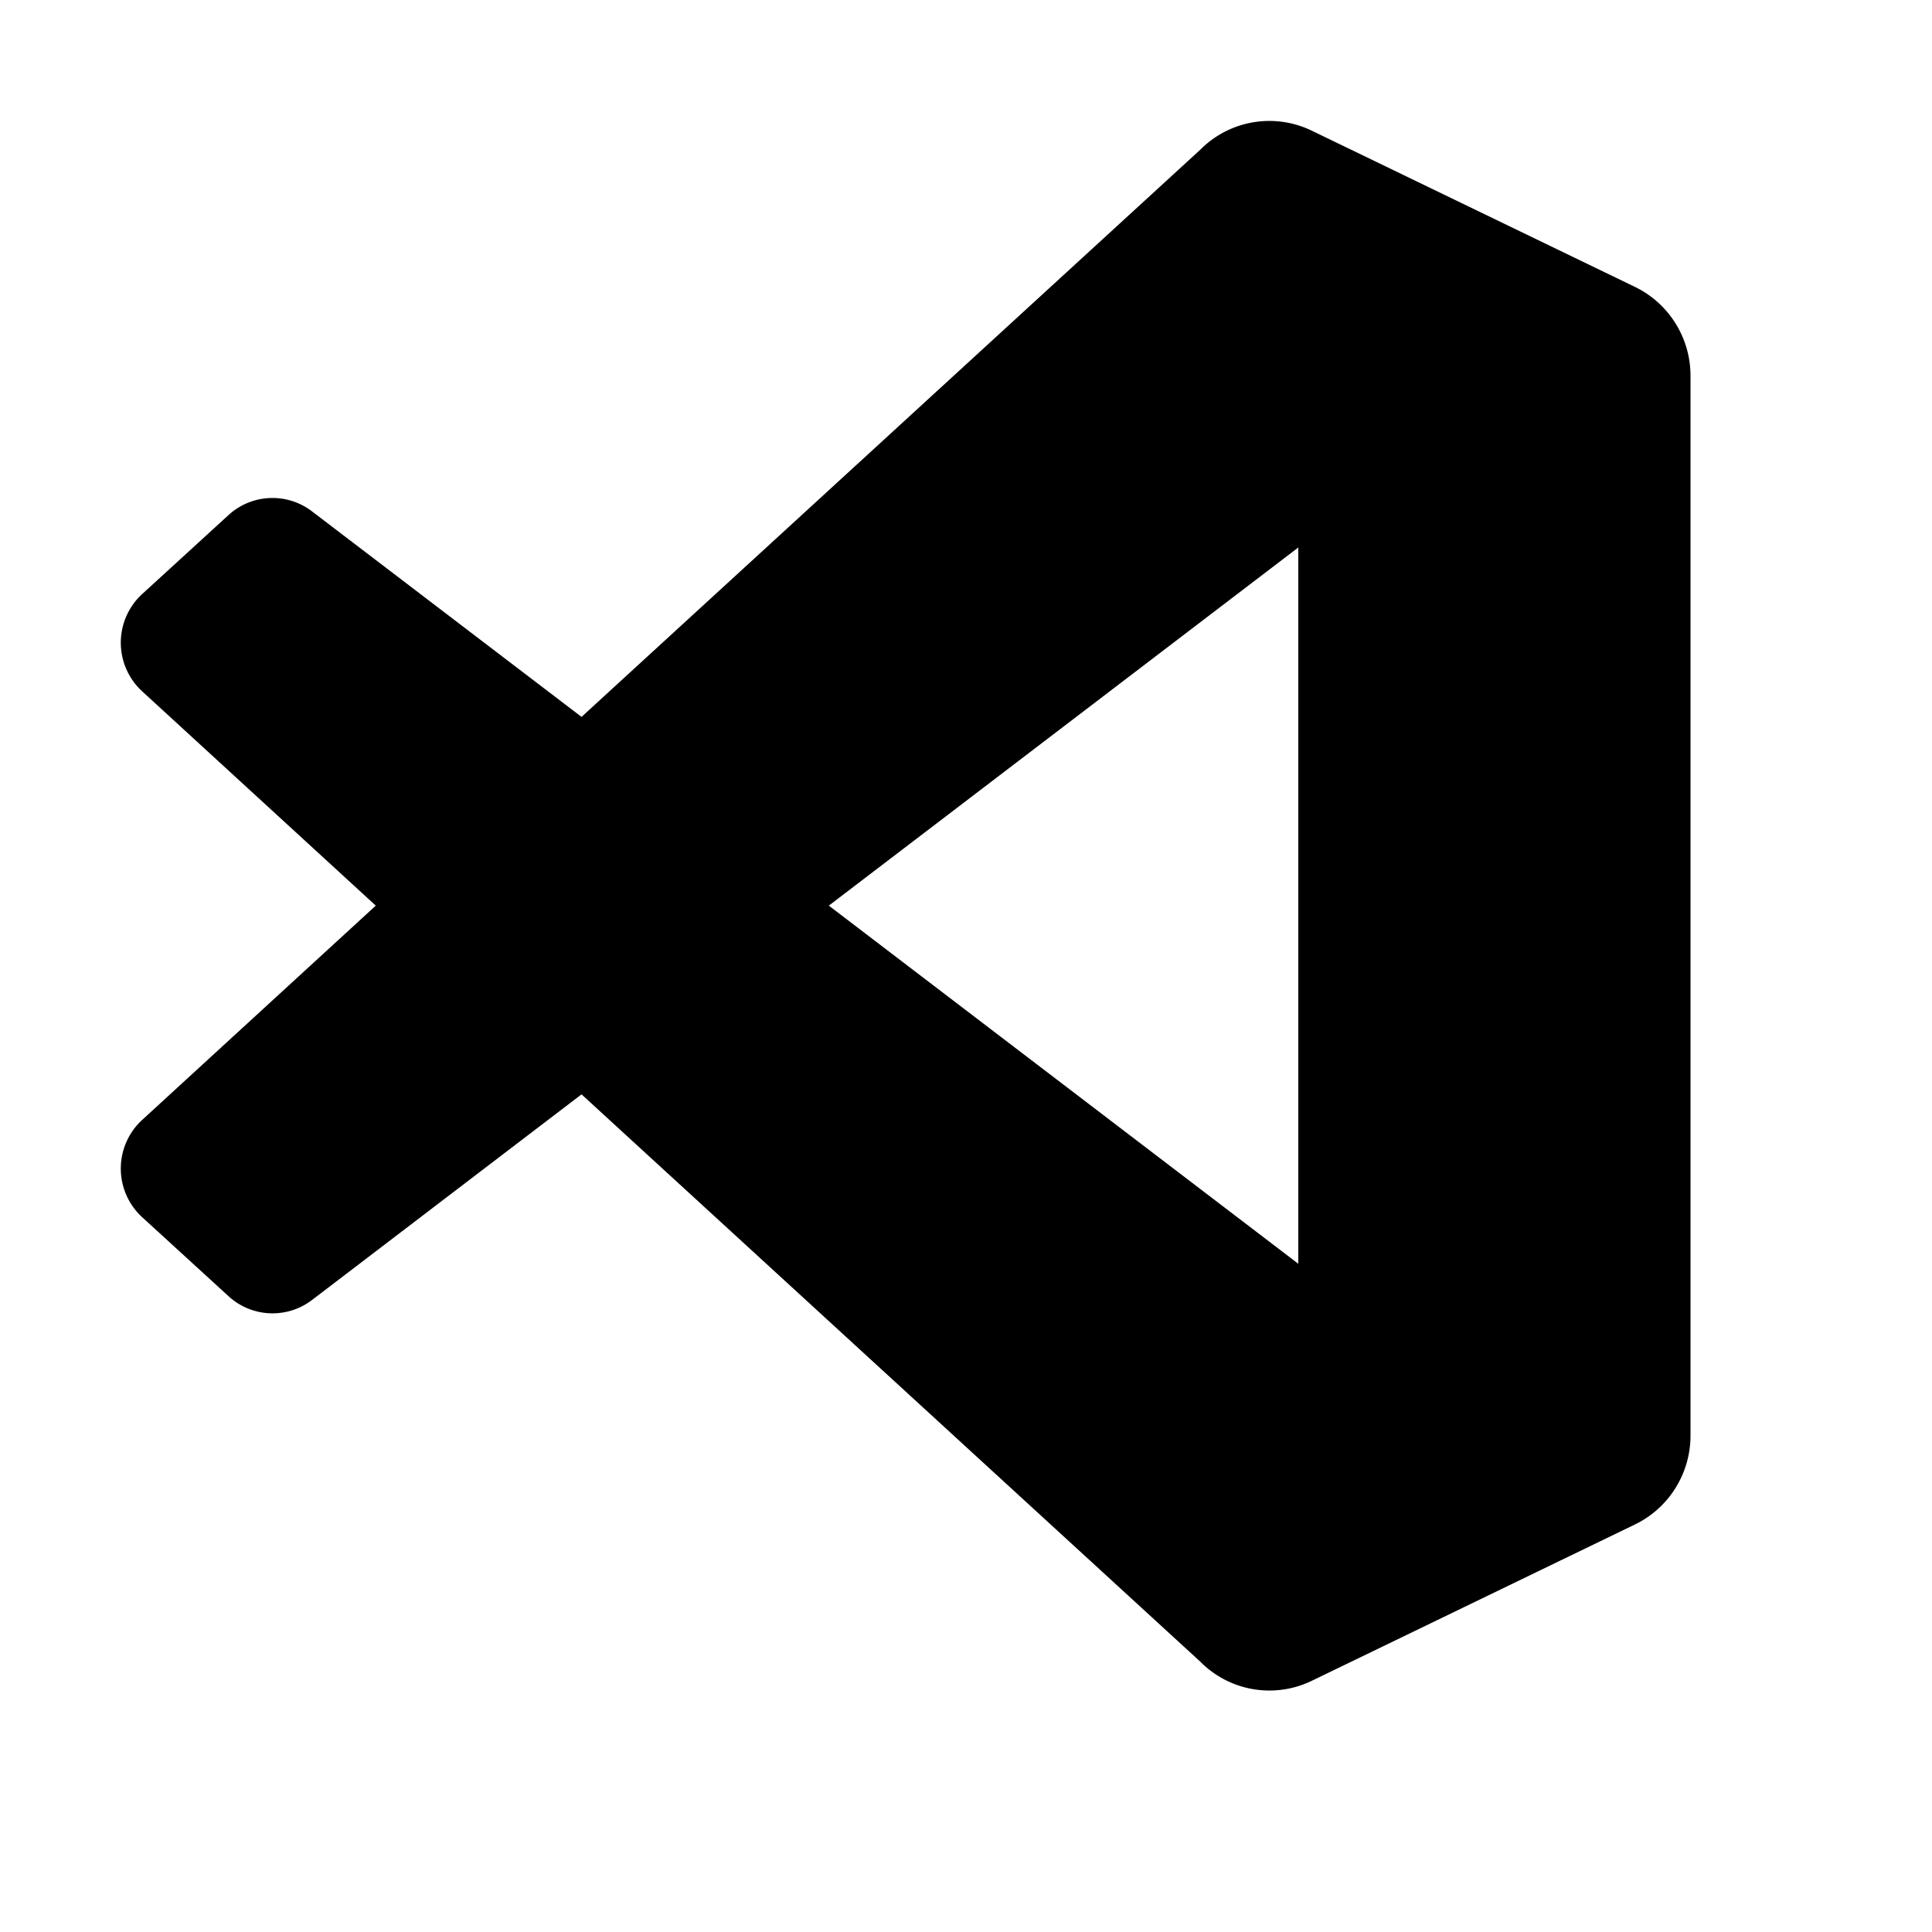 <?xml version="1.0" encoding="iso-8859-1"?>
<!-- Generator: www.svgicons.com -->
<svg xmlns="http://www.w3.org/2000/svg" width="800" height="800" viewBox="0 0 16 16">
<path fill="currentColor" d="M10.863 13.92a.805.805 0 0 1-.923-.159L4.816 9.063l-2.232 1.703a.539.539 0 0 1-.691-.031l-.716-.655a.547.547 0 0 1 0-.805L3.112 7.5L1.177 5.725a.547.547 0 0 1 0-.805l.716-.655a.539.539 0 0 1 .691-.03l2.232 1.702L9.94 1.24a.806.806 0 0 1 .923-.158l2.677 1.294c.281.136.46.422.46.736V8h-3.248V4.534L6.864 7.5l3.888 2.966V8H14v3.889c0 .314-.179.6-.46.736z"/>
</svg>